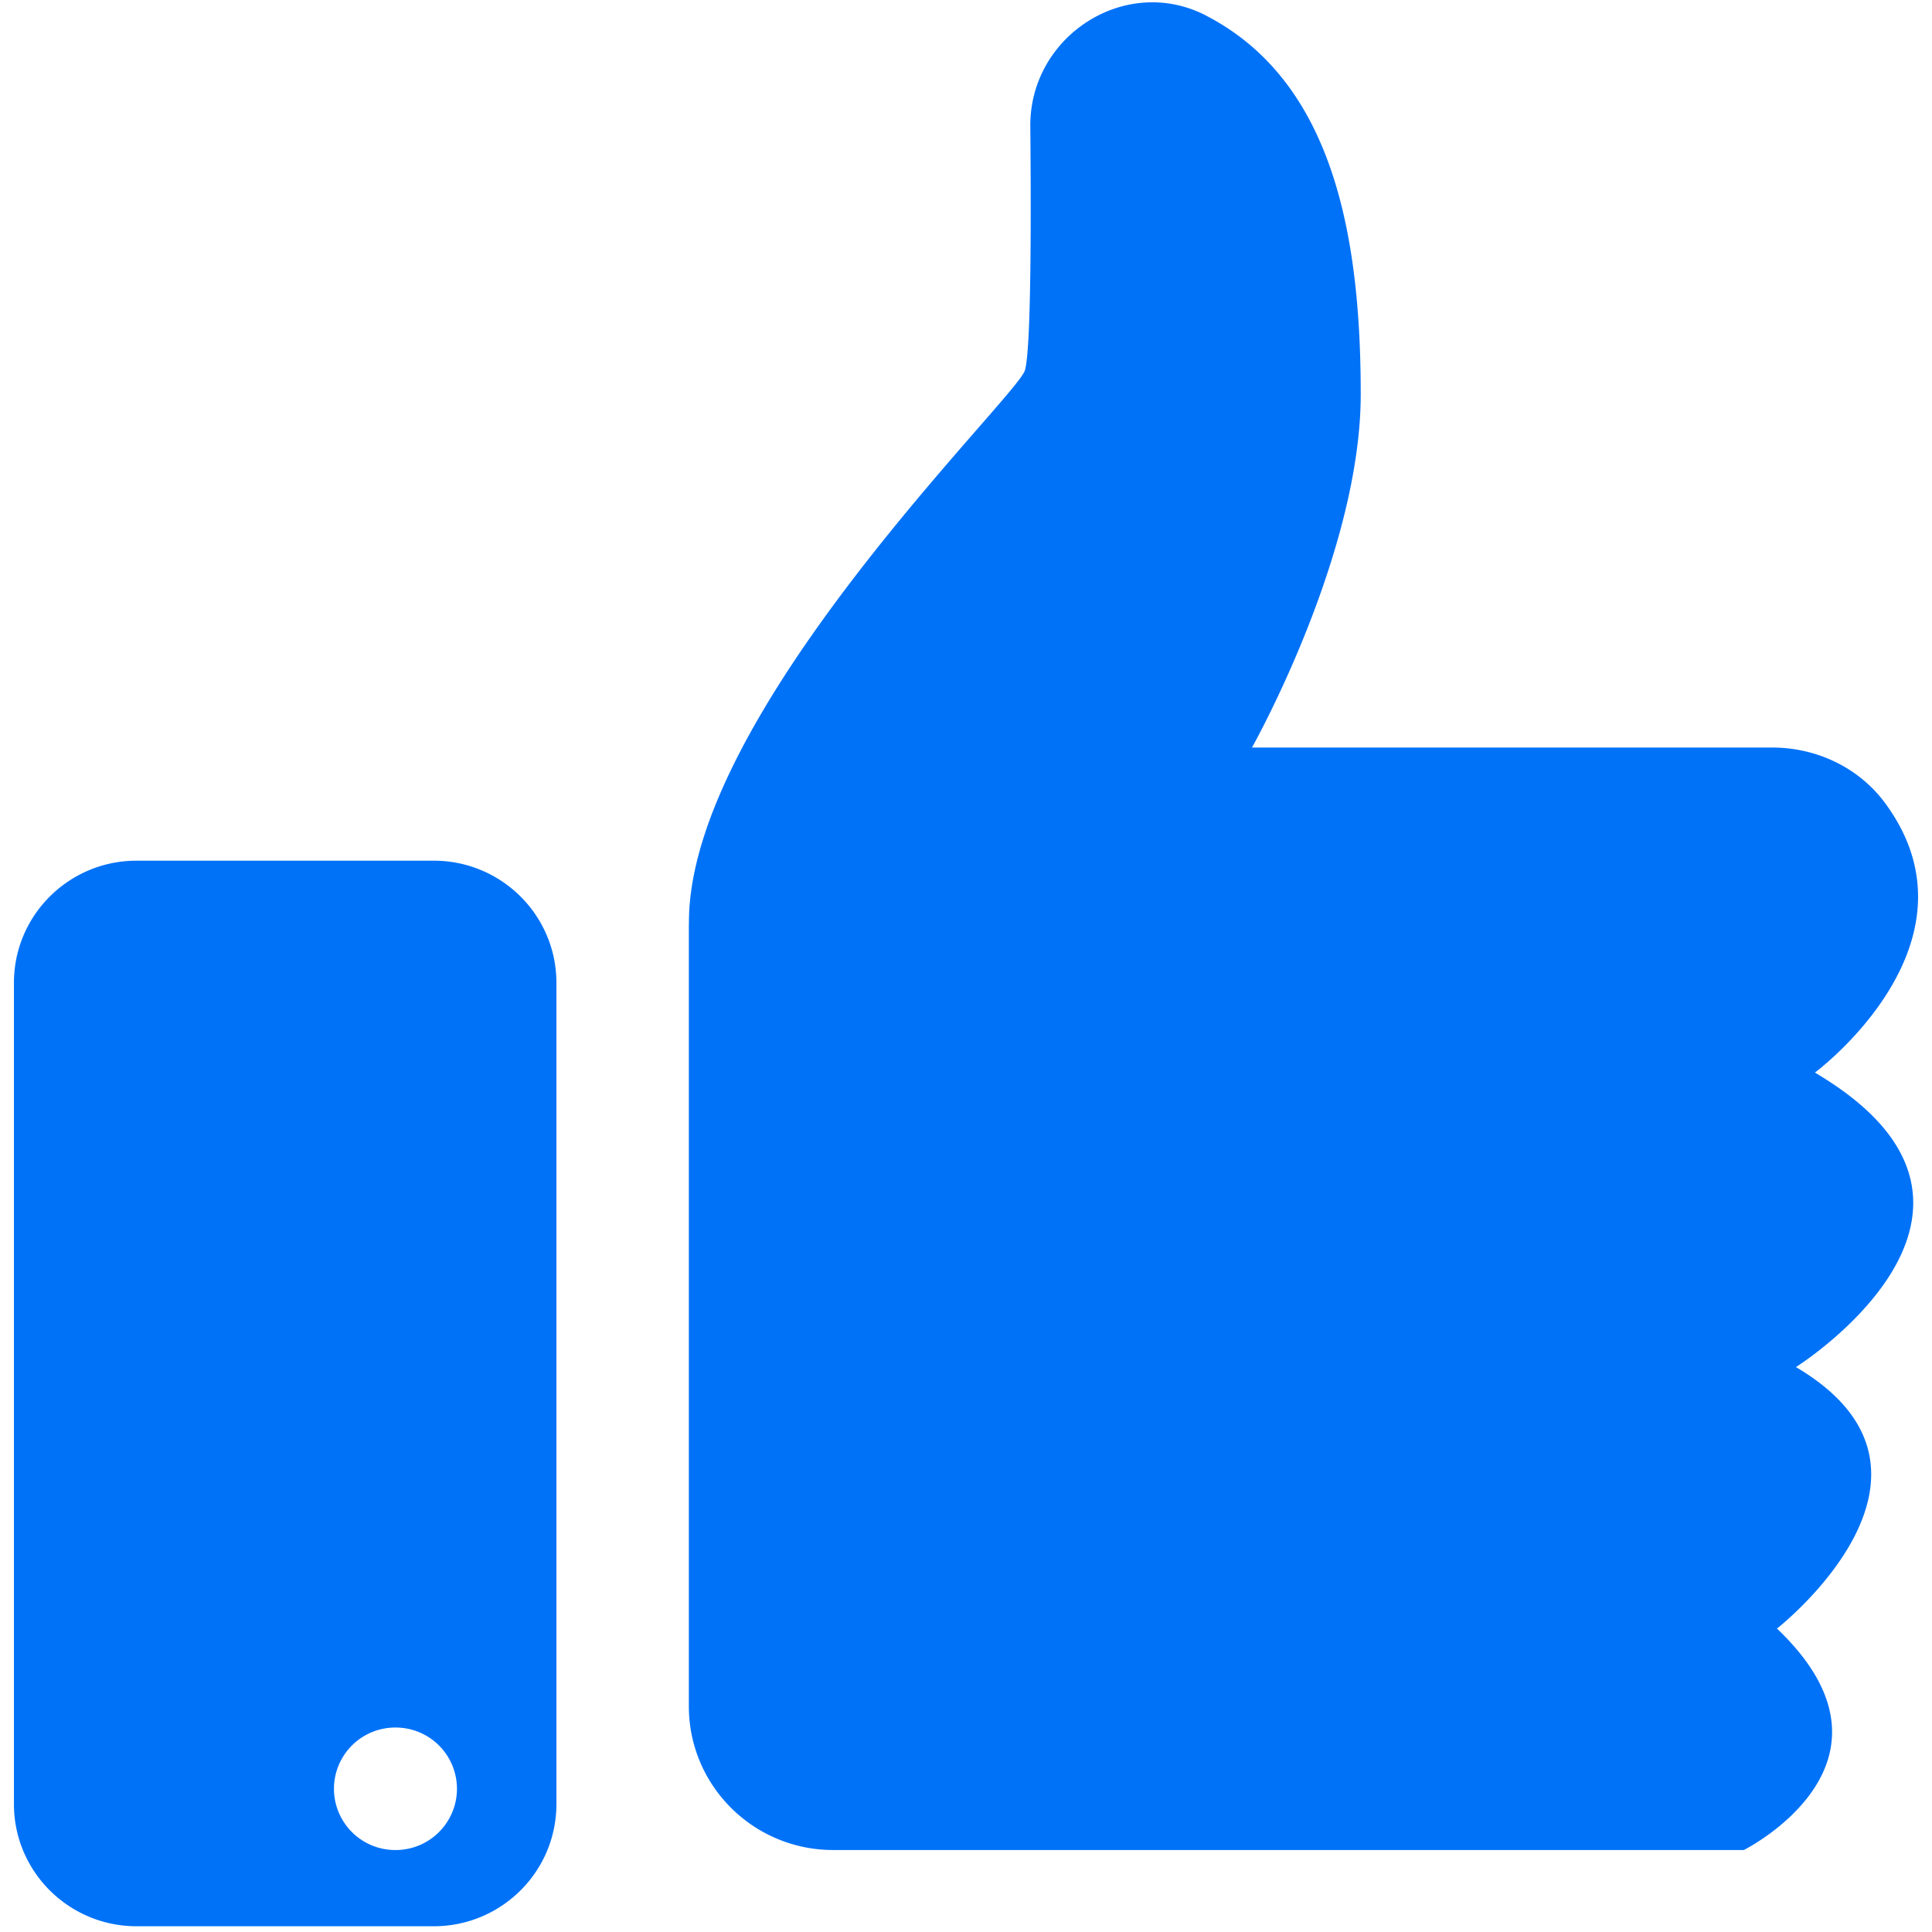 <svg width="80" height="80" fill="none" xmlns="http://www.w3.org/2000/svg"><path d="M28.524 38.233v32.422c0 3.285 2.676 5.95 5.975 5.95h37.71s7.21-3.608 1.372-9.169c0 0 8.227-6.438.785-10.828 0 0 10.383-6.534.785-12.194 0 0 7.206-5.344 2.9-11.169-1.08-1.46-2.83-2.29-4.655-2.29H51.841s4.504-7.998 4.504-14.631S55.17 3.448 50.075.717c-.051-.026-.103-.055-.15-.081-3.336-1.71-7.295.863-7.262 4.6.033 3.464.044 9.297-.228 10.111-.391 1.171-13.966 14.242-13.907 22.886h-.004zM17.96 35.639H5.656c-2.805 0-5.079 2.264-5.079 5.058v34.007c0 2.793 2.274 5.058 5.08 5.058H17.96c2.805 0 5.08-2.265 5.08-5.058V40.697c0-2.794-2.275-5.058-5.08-5.058zm-1.585 40.967a2.54 2.54 0 01-2.547-2.537 2.54 2.54 0 012.547-2.536 2.54 2.54 0 012.547 2.536 2.54 2.54 0 01-2.547 2.537z" fill="#0072F8"/></svg>